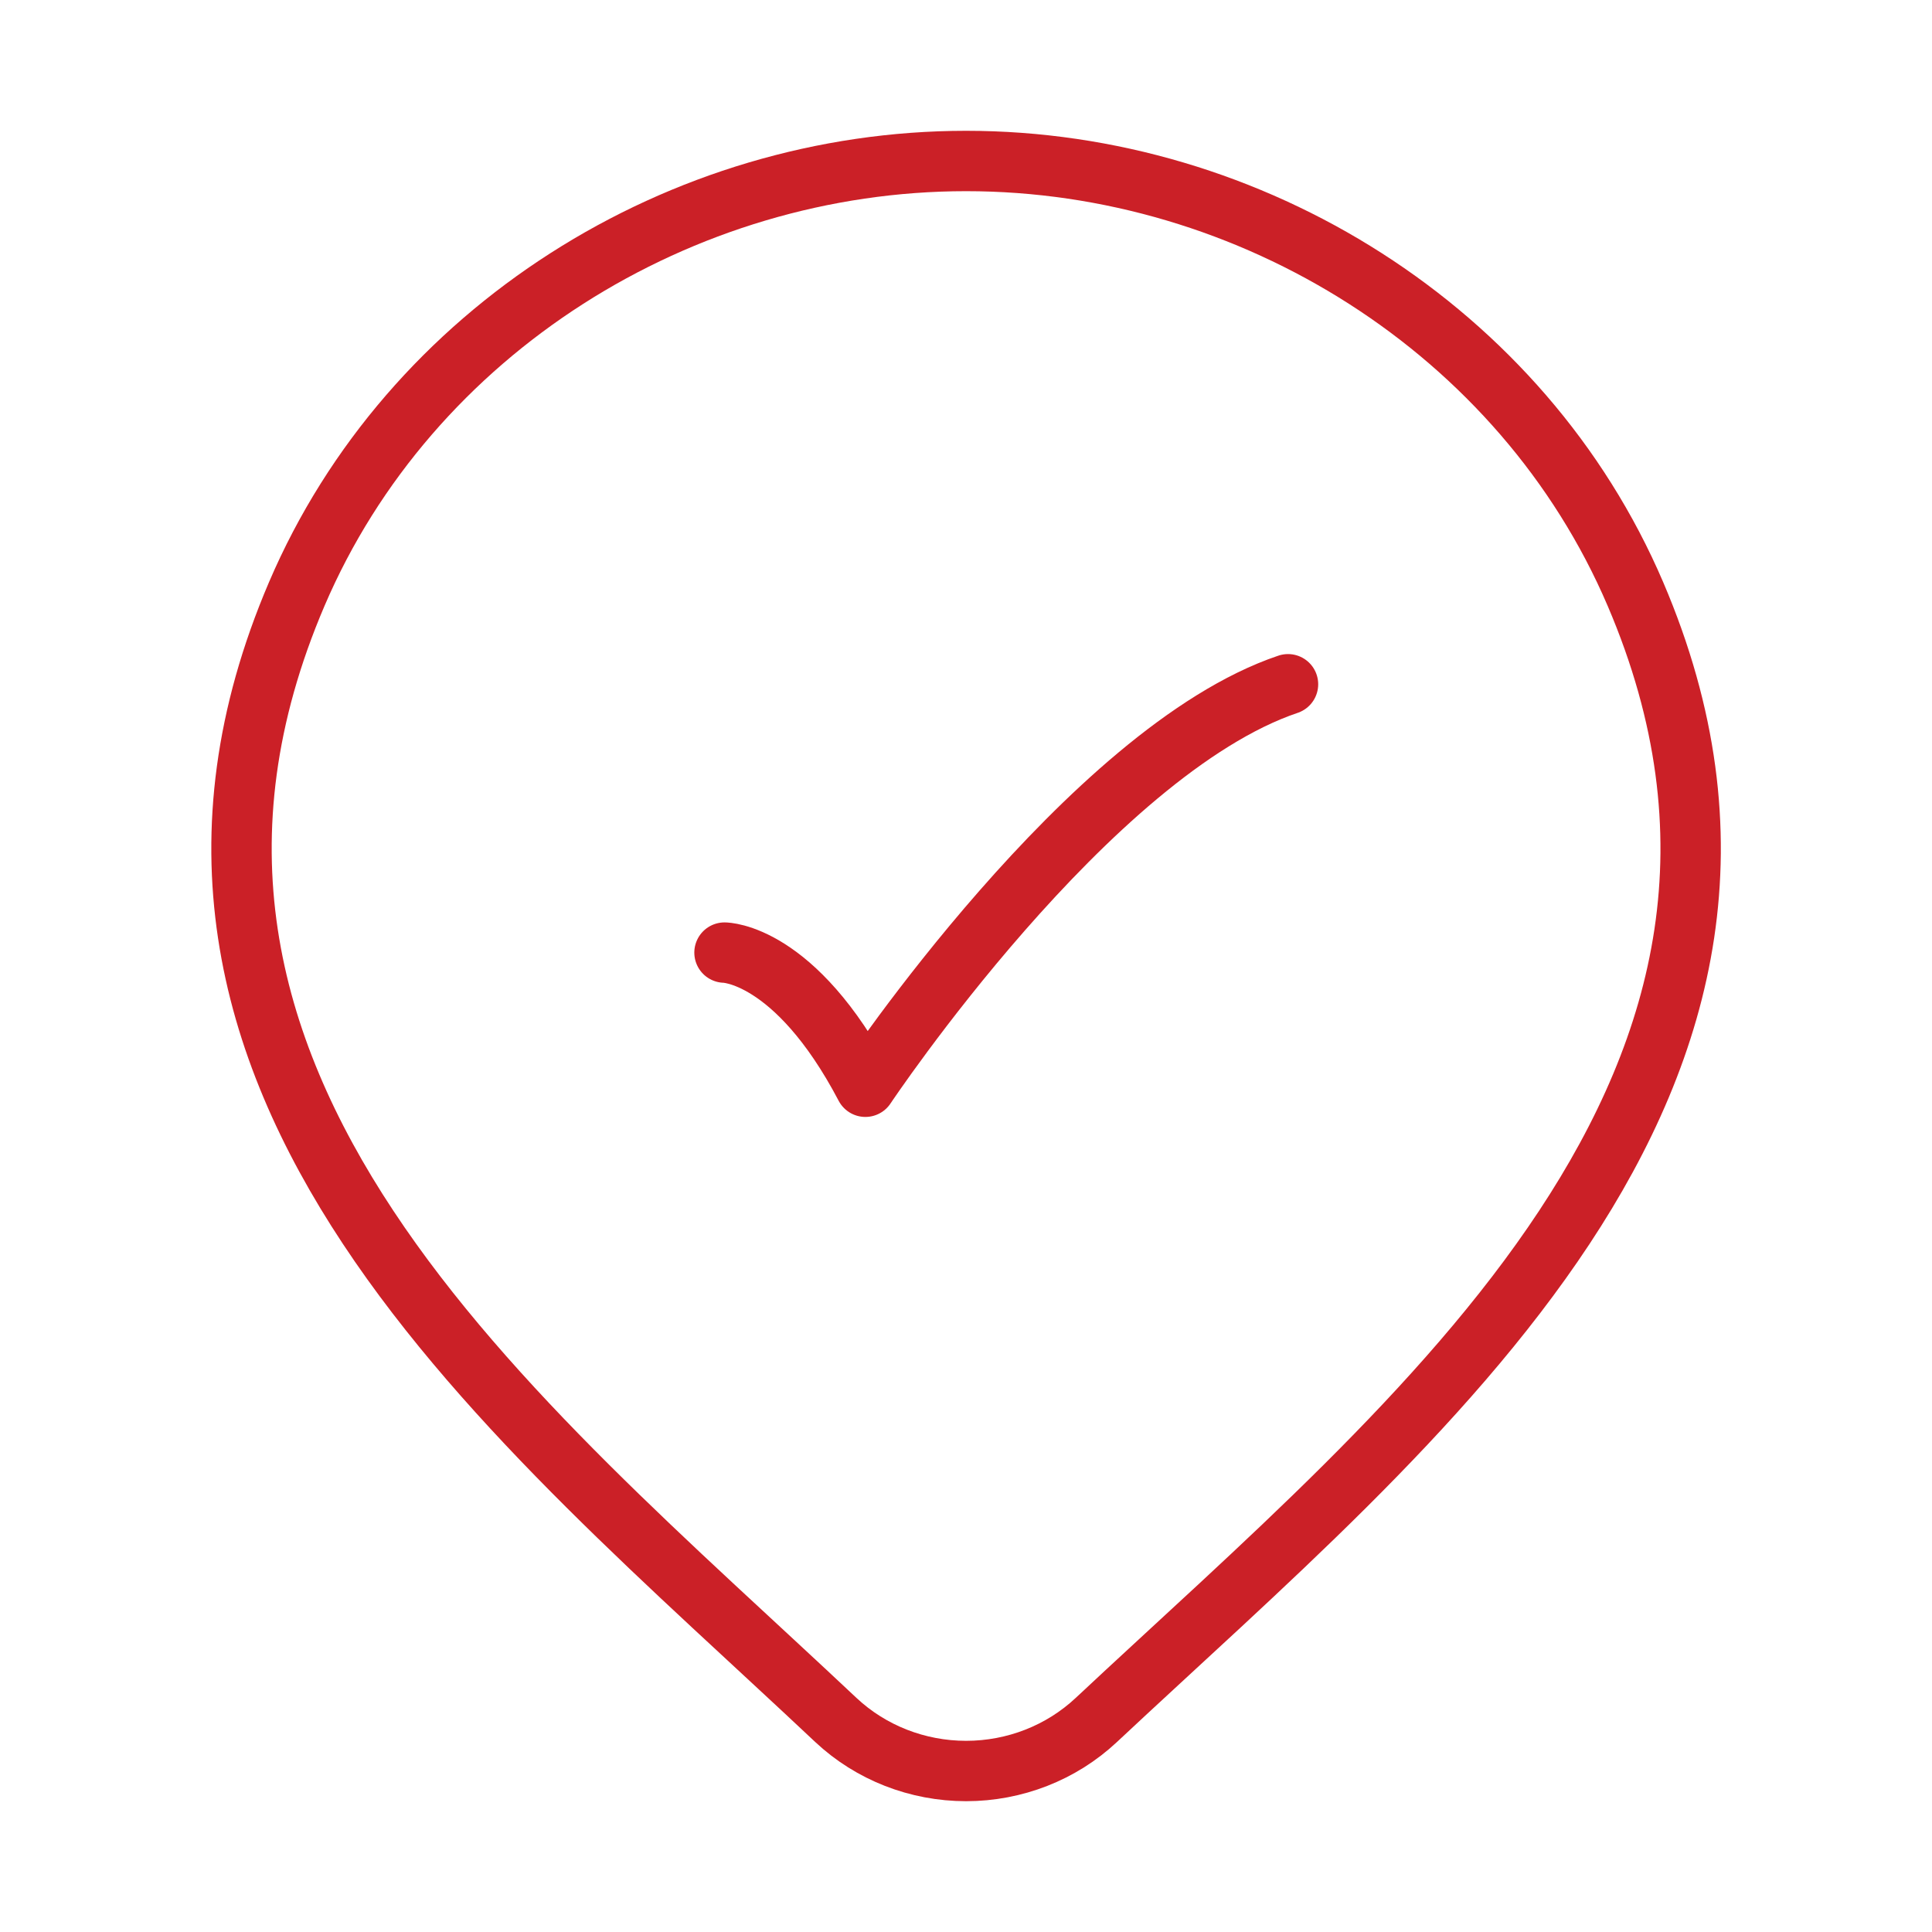<svg width="64" height="64" viewBox="0 0 64 64" fill="none" xmlns="http://www.w3.org/2000/svg">
<path d="M36.314 56.979C35.157 58.062 33.612 58.667 32.003 58.667C30.394 58.667 28.849 58.062 27.692 56.979C17.101 47.003 2.909 35.859 9.83 19.679C13.572 10.931 22.556 5.333 32.003 5.333C41.45 5.333 50.434 10.931 54.176 19.679C61.089 35.838 46.931 47.037 36.314 56.979Z" stroke="#CB2027" stroke-width="2"/>
<path d="M24 31.556C24 31.556 26.333 31.556 28.667 36C28.667 36 36.078 24.889 42.667 22.667" stroke="#CB2027" stroke-width="2" stroke-linecap="round" stroke-linejoin="round"/>
</svg>
